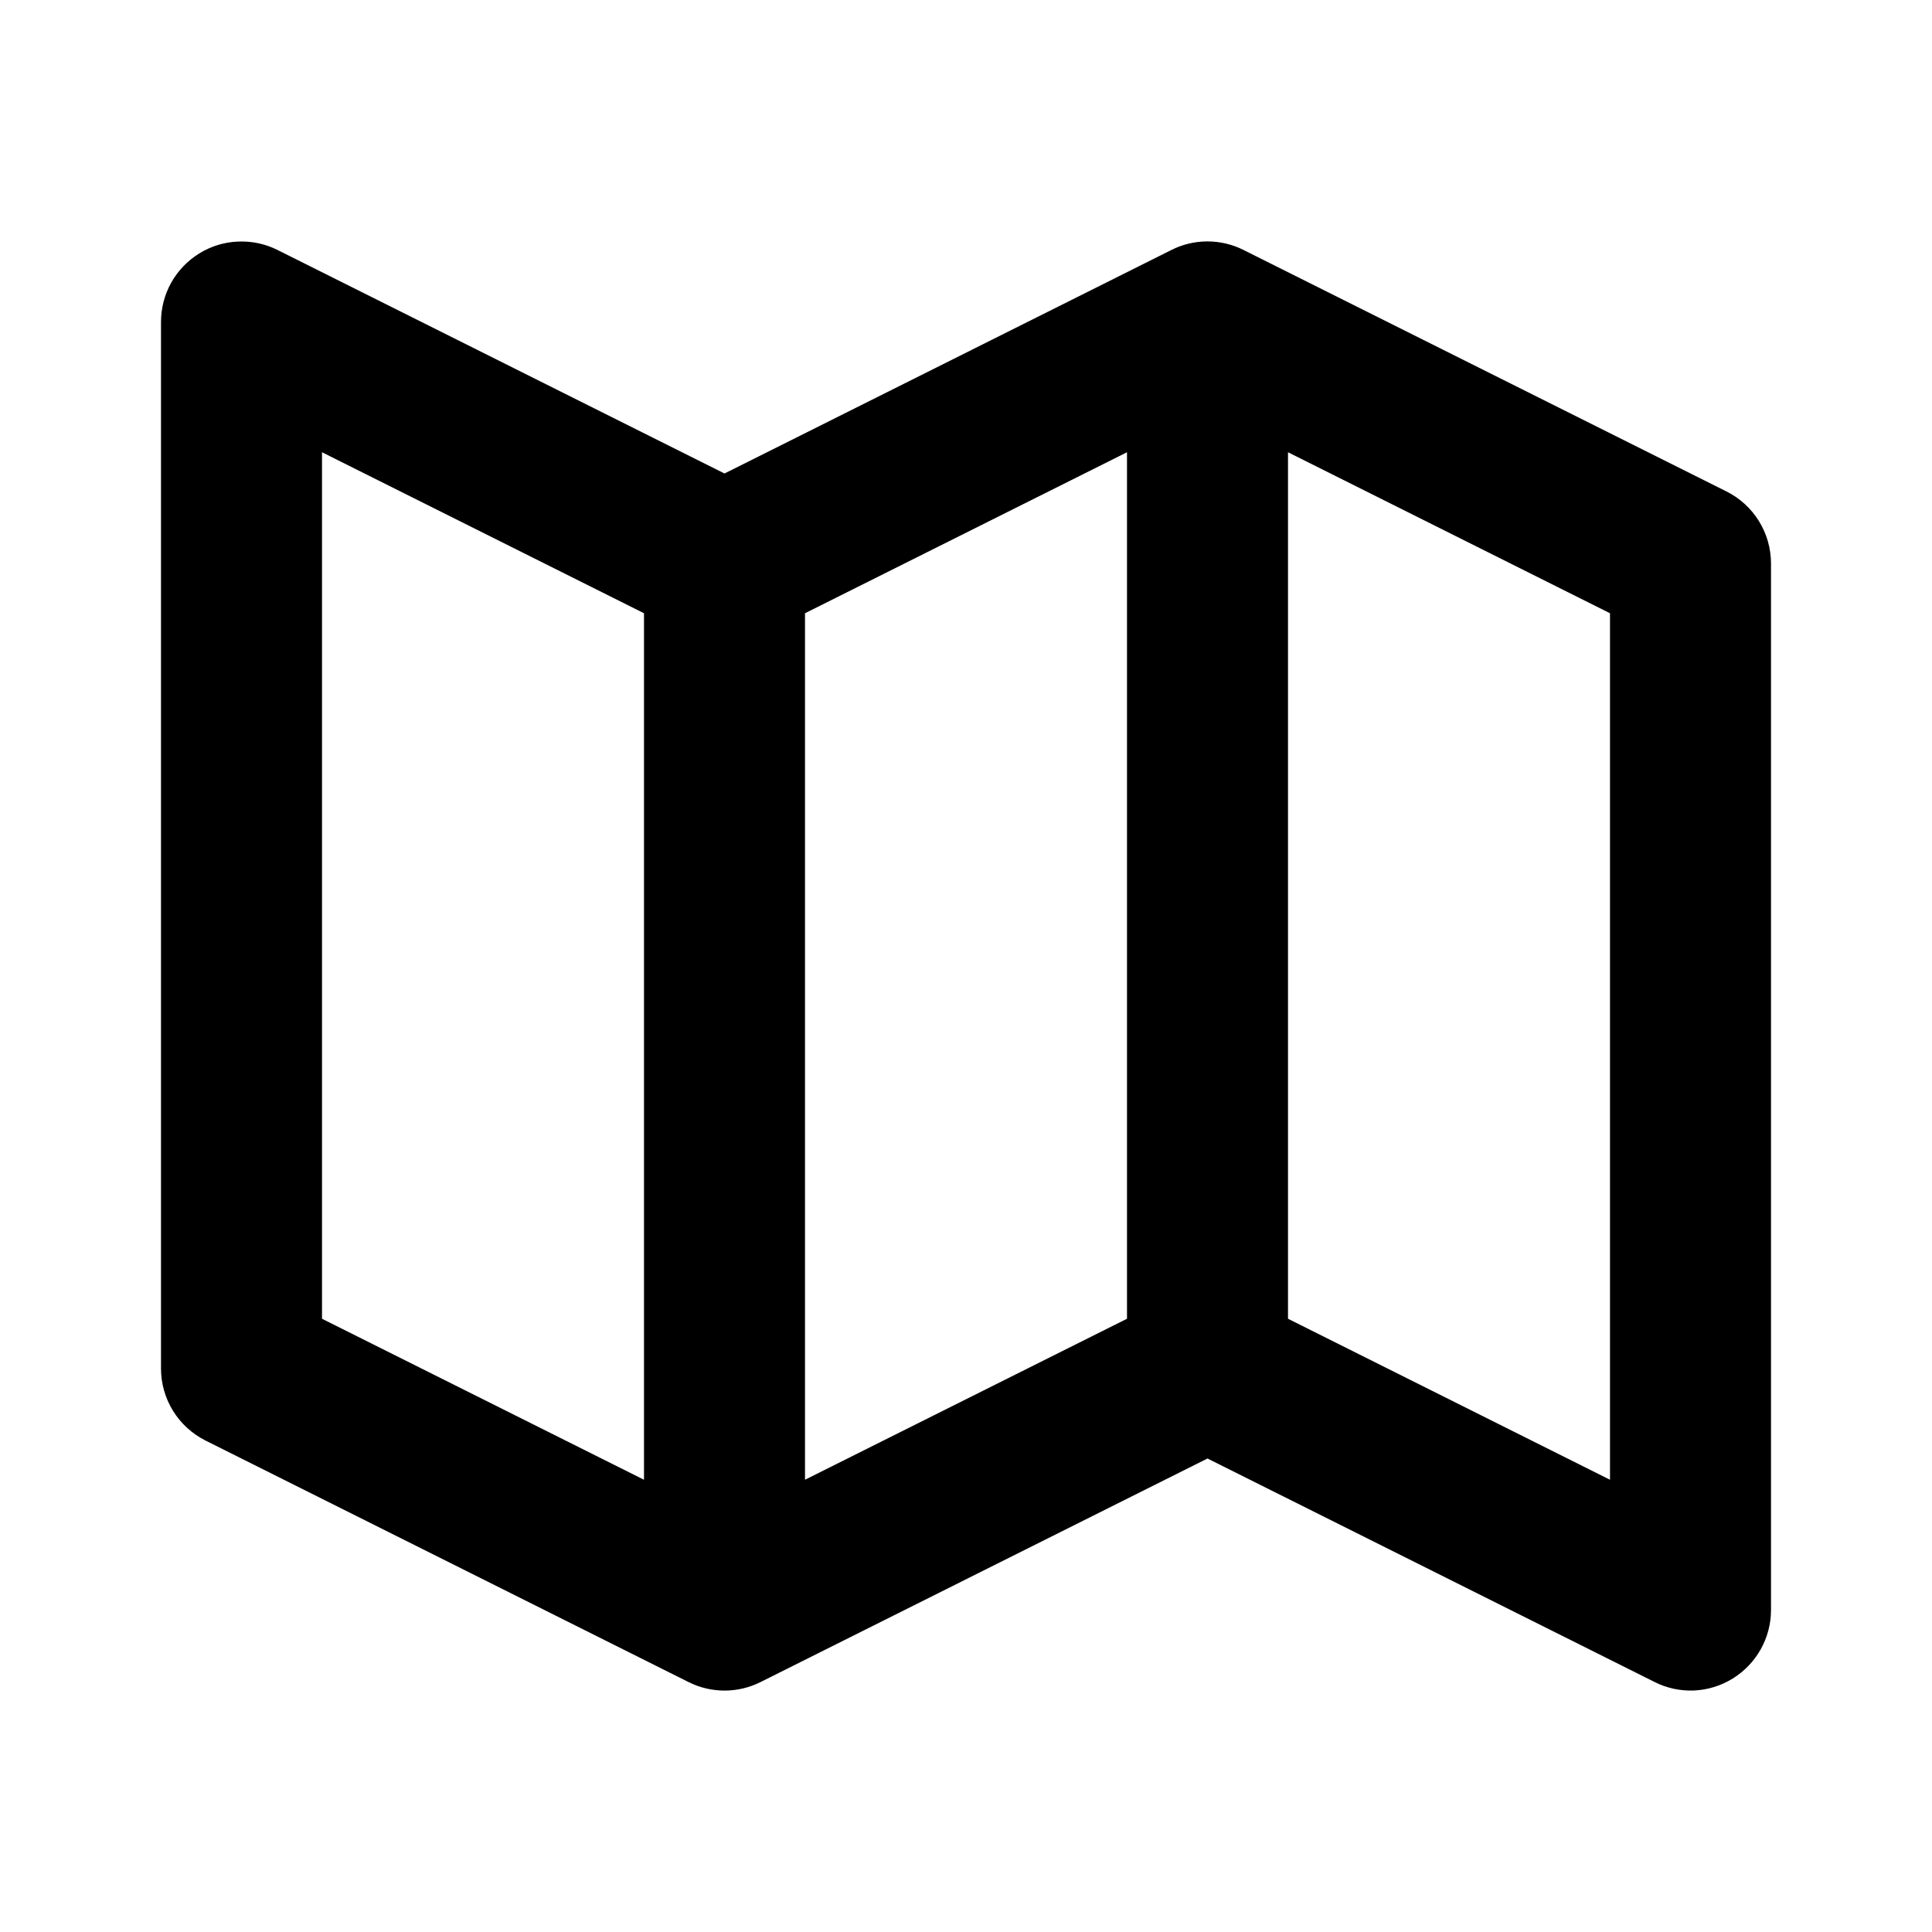 <svg width="24" height="24" viewBox="0 0 24 24" fill="none" xmlns="http://www.w3.org/2000/svg">
<path d="M21.447 6.105L15.447 3.105C15.308 3.035 15.155 2.999 14.999 2.999C14.844 2.999 14.691 3.035 14.552 3.105L9 5.882L3.447 3.105C3.295 3.029 3.125 2.993 2.955 3.001C2.784 3.008 2.619 3.059 2.474 3.149C2.329 3.239 2.209 3.364 2.126 3.513C2.043 3.662 2 3.83 2 4V17C2 17.379 2.214 17.725 2.553 17.895L8.553 20.895C8.692 20.965 8.845 21.001 9.001 21.001C9.156 21.001 9.309 20.965 9.448 20.895L15 18.118L20.553 20.894C20.705 20.971 20.874 21.007 21.045 21C21.215 20.992 21.38 20.941 21.525 20.851C21.82 20.668 22 20.347 22 20V7C22 6.621 21.786 6.275 21.447 6.105ZM10 7.618L14 5.618V16.382L10 18.382V7.618ZM4 5.618L8 7.618V18.382L4 16.382V5.618ZM20 18.382L16 16.382V5.618L20 7.618V18.382Z" fill="black"/>
</svg>
